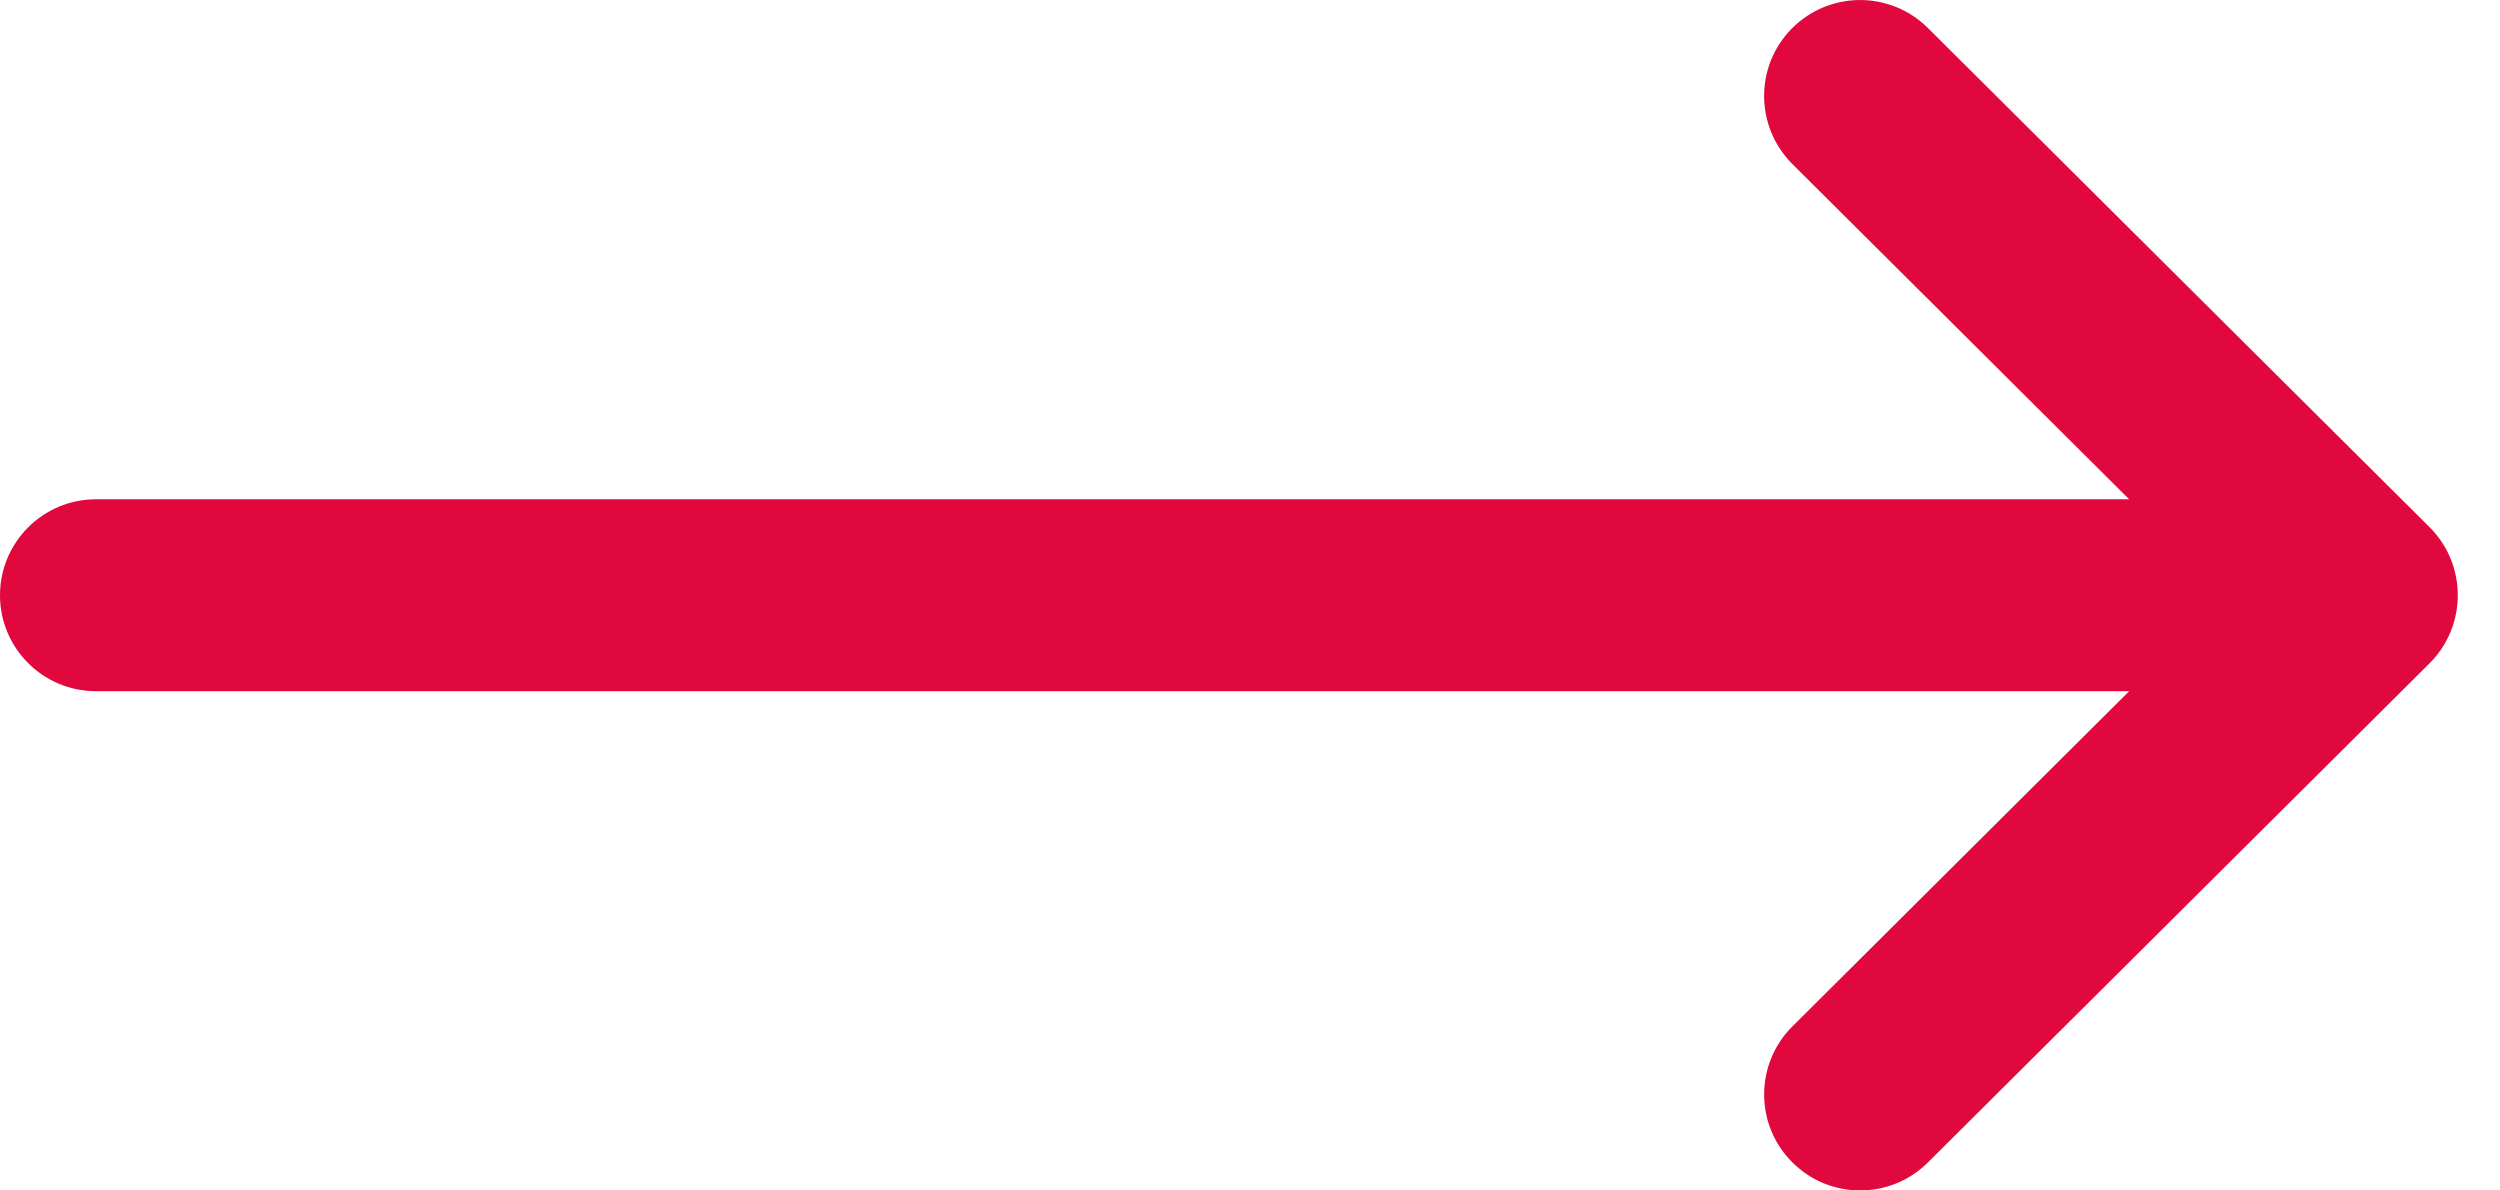 <svg width="21" height="10" viewBox="0 0 21 10" fill="none" xmlns="http://www.w3.org/2000/svg">
<path d="M20.409 4.429C20.408 4.429 20.408 4.429 20.408 4.428L16.194 0.235C15.878 -0.079 15.368 -0.078 15.053 0.238C14.739 0.553 14.741 1.064 15.056 1.378L17.885 4.194H0.806C0.361 4.194 0 4.555 0 5C0 5.445 0.361 5.806 0.806 5.806H17.885L15.056 8.622C14.741 8.936 14.739 9.447 15.054 9.762C15.368 10.078 15.878 10.079 16.194 9.765L20.408 5.572C20.408 5.571 20.408 5.571 20.409 5.571C20.724 5.256 20.724 4.743 20.409 4.429Z" fill="#E0083C"/>
</svg>
